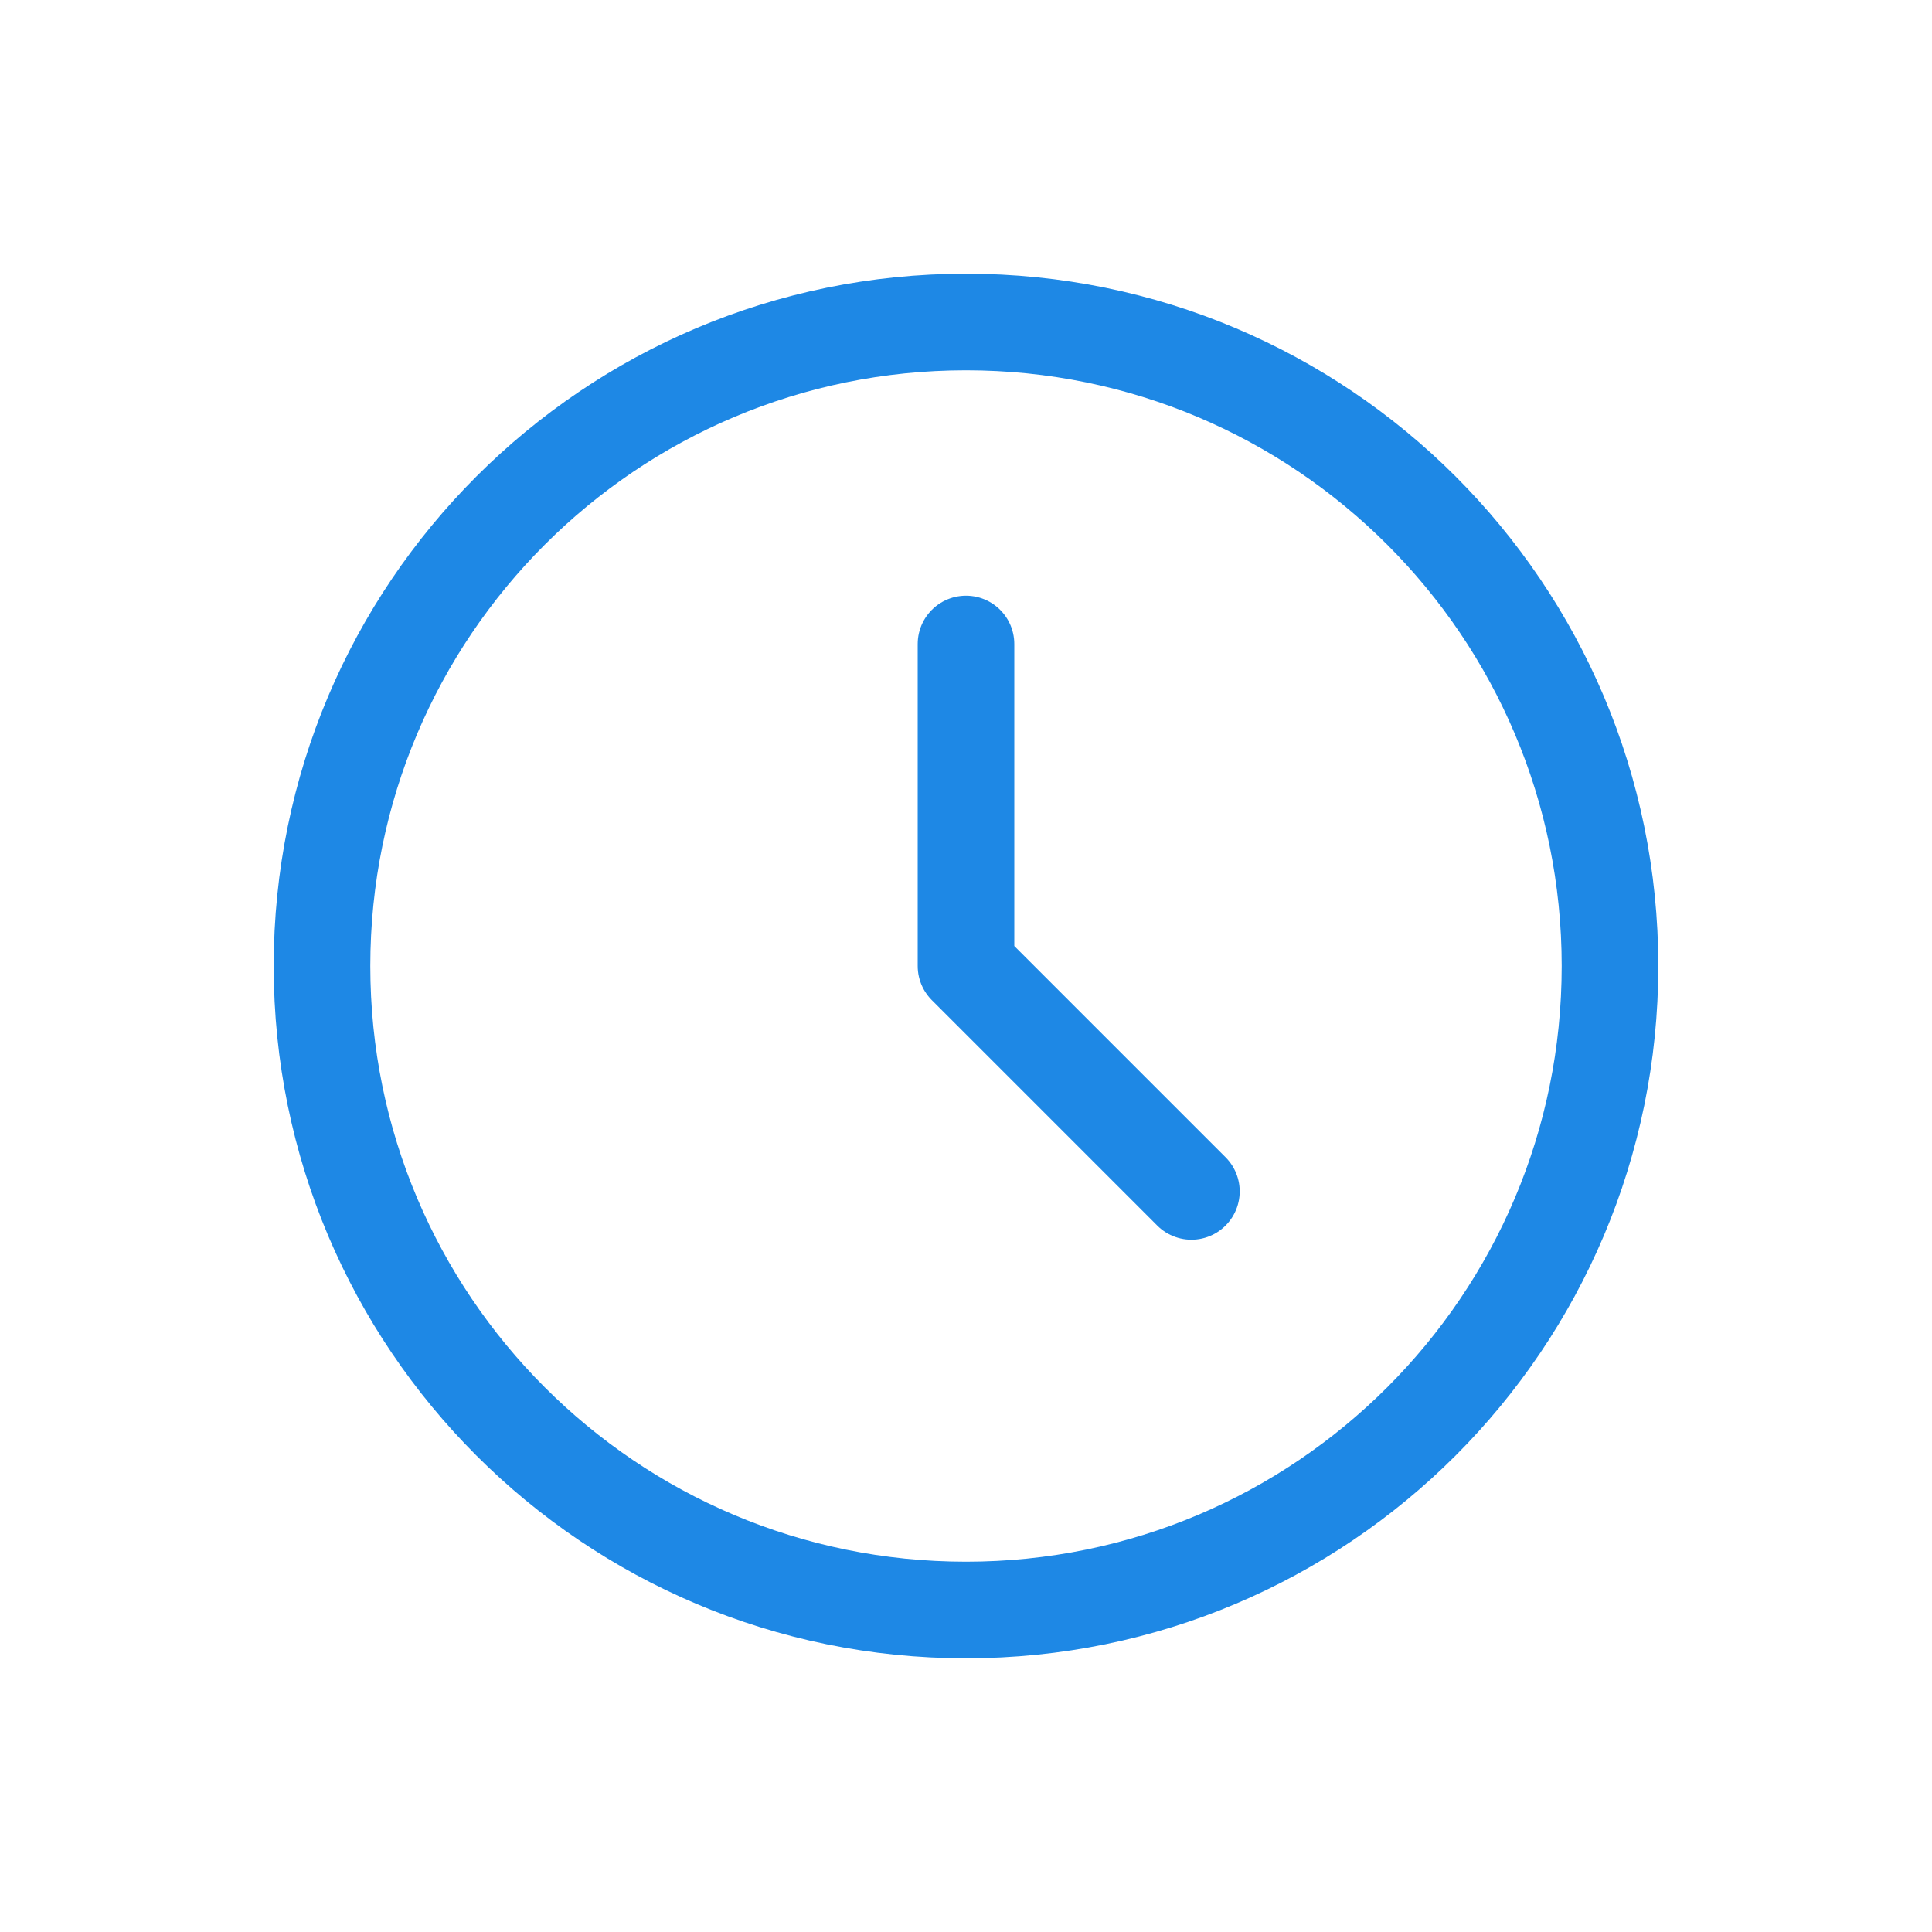 <svg width="60" height="60" viewBox="0 0 60 60" fill="none" xmlns="http://www.w3.org/2000/svg">
  <path d="M30 10C18.95 10 10 18.95 10 30C10 41.05 18.95 50 30 50C41.05 50 50 41.05 50 30C50 18.95 41.05 10 30 10Z" stroke="#1E88E5" stroke-width="3" stroke-linecap="round" stroke-linejoin="round"/>
  <path d="M30 20V30L37 37" stroke="#1E88E5" stroke-width="3" stroke-linecap="round" stroke-linejoin="round"/>
</svg>
